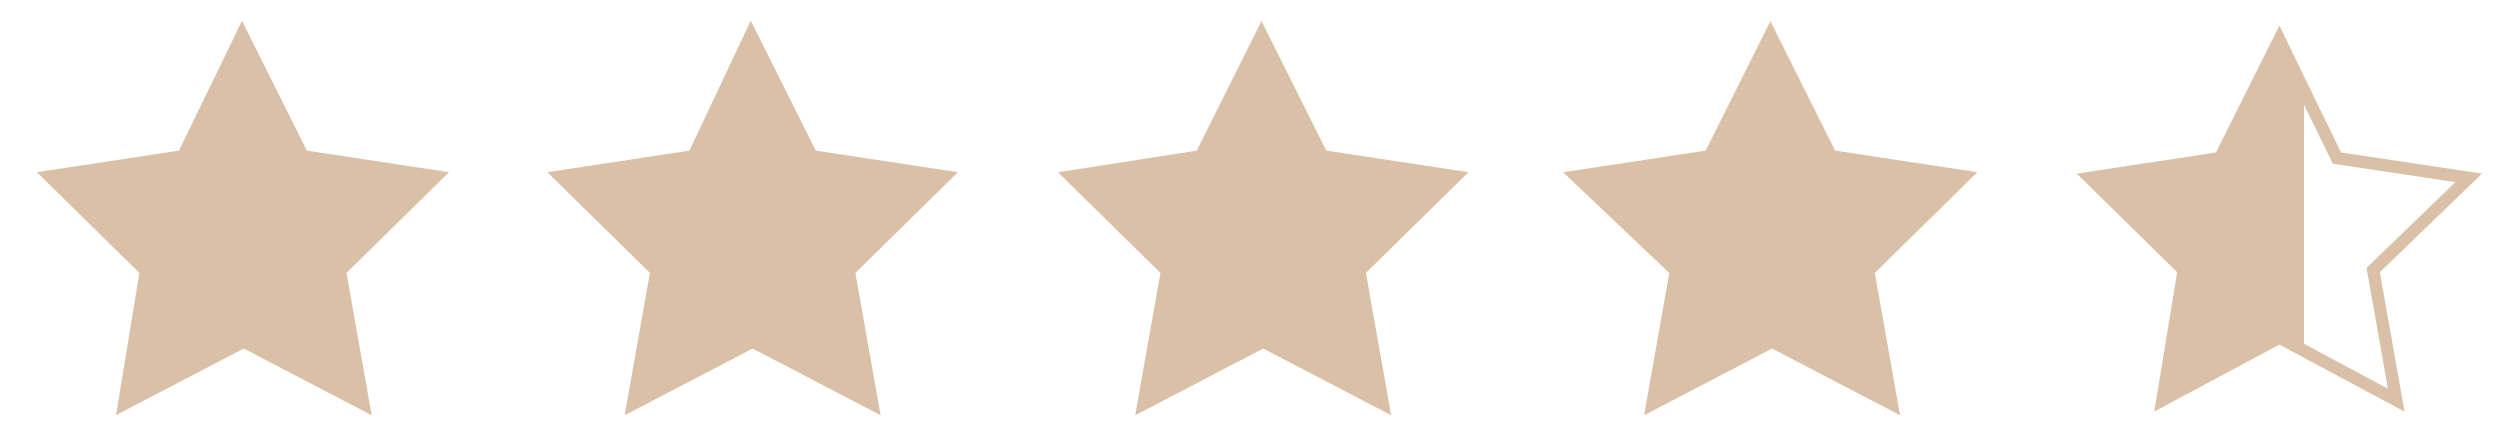 <svg id="Layer_1" data-name="Layer 1" xmlns="http://www.w3.org/2000/svg" viewBox="0 0 151.8 26.1"><defs><style>.cls-1,.cls-2{fill:#dac0a7;}.cls-1,.cls-3{stroke:#dac0a7;stroke-miterlimit:10;}.cls-3{fill:none;stroke-width:0.75px;}</style></defs><title>stars (1)</title><path id="Path_5434" data-name="Path 5434" class="cls-1" d="M14.7,2.4l3.6,7.2,7.9,1.2-5.7,5.6,1.4,7.9-7.1-3.7L7.7,24.3,9,16.4,3.3,10.8l7.9-1.2Z"/><path id="Path_5435" data-name="Path 5435" class="cls-1" d="M45.6,2.4l3.6,7.2,7.9,1.2-5.7,5.6,1.4,7.9-7.1-3.7-7.1,3.7L40,16.4l-5.7-5.6,7.9-1.2Z"/><path id="Path_5436" data-name="Path 5436" class="cls-1" d="M76.6,2.4l3.6,7.2,7.9,1.2-5.7,5.6,1.4,7.9-7.1-3.7-7.1,3.7L71,16.4l-5.7-5.6L73,9.6Z"/><path id="Path_5437" data-name="Path 5437" class="cls-1" d="M107.5,2.4l3.6,7.2,7.9,1.2-5.7,5.6,1.4,7.9-7.1-3.7-7.1,3.7,1.4-7.9L96,10.8l7.9-1.2Z"/><polygon class="cls-2" points="139.9 5.5 139.9 21.3 138.4 20.5 131.3 24.3 132.6 16.4 126.9 10.8 134.8 9.6 138.4 2.4 139.9 5.5"/><polygon class="cls-3" points="139.9 21.3 138.4 20.5 131.3 24.3 132.6 16.4 126.9 10.8 134.8 9.6 138.4 2.4 139.9 5.5 141.9 9.6 149.9 10.8 144.1 16.4 145.5 24.3 139.9 21.3"/></svg>